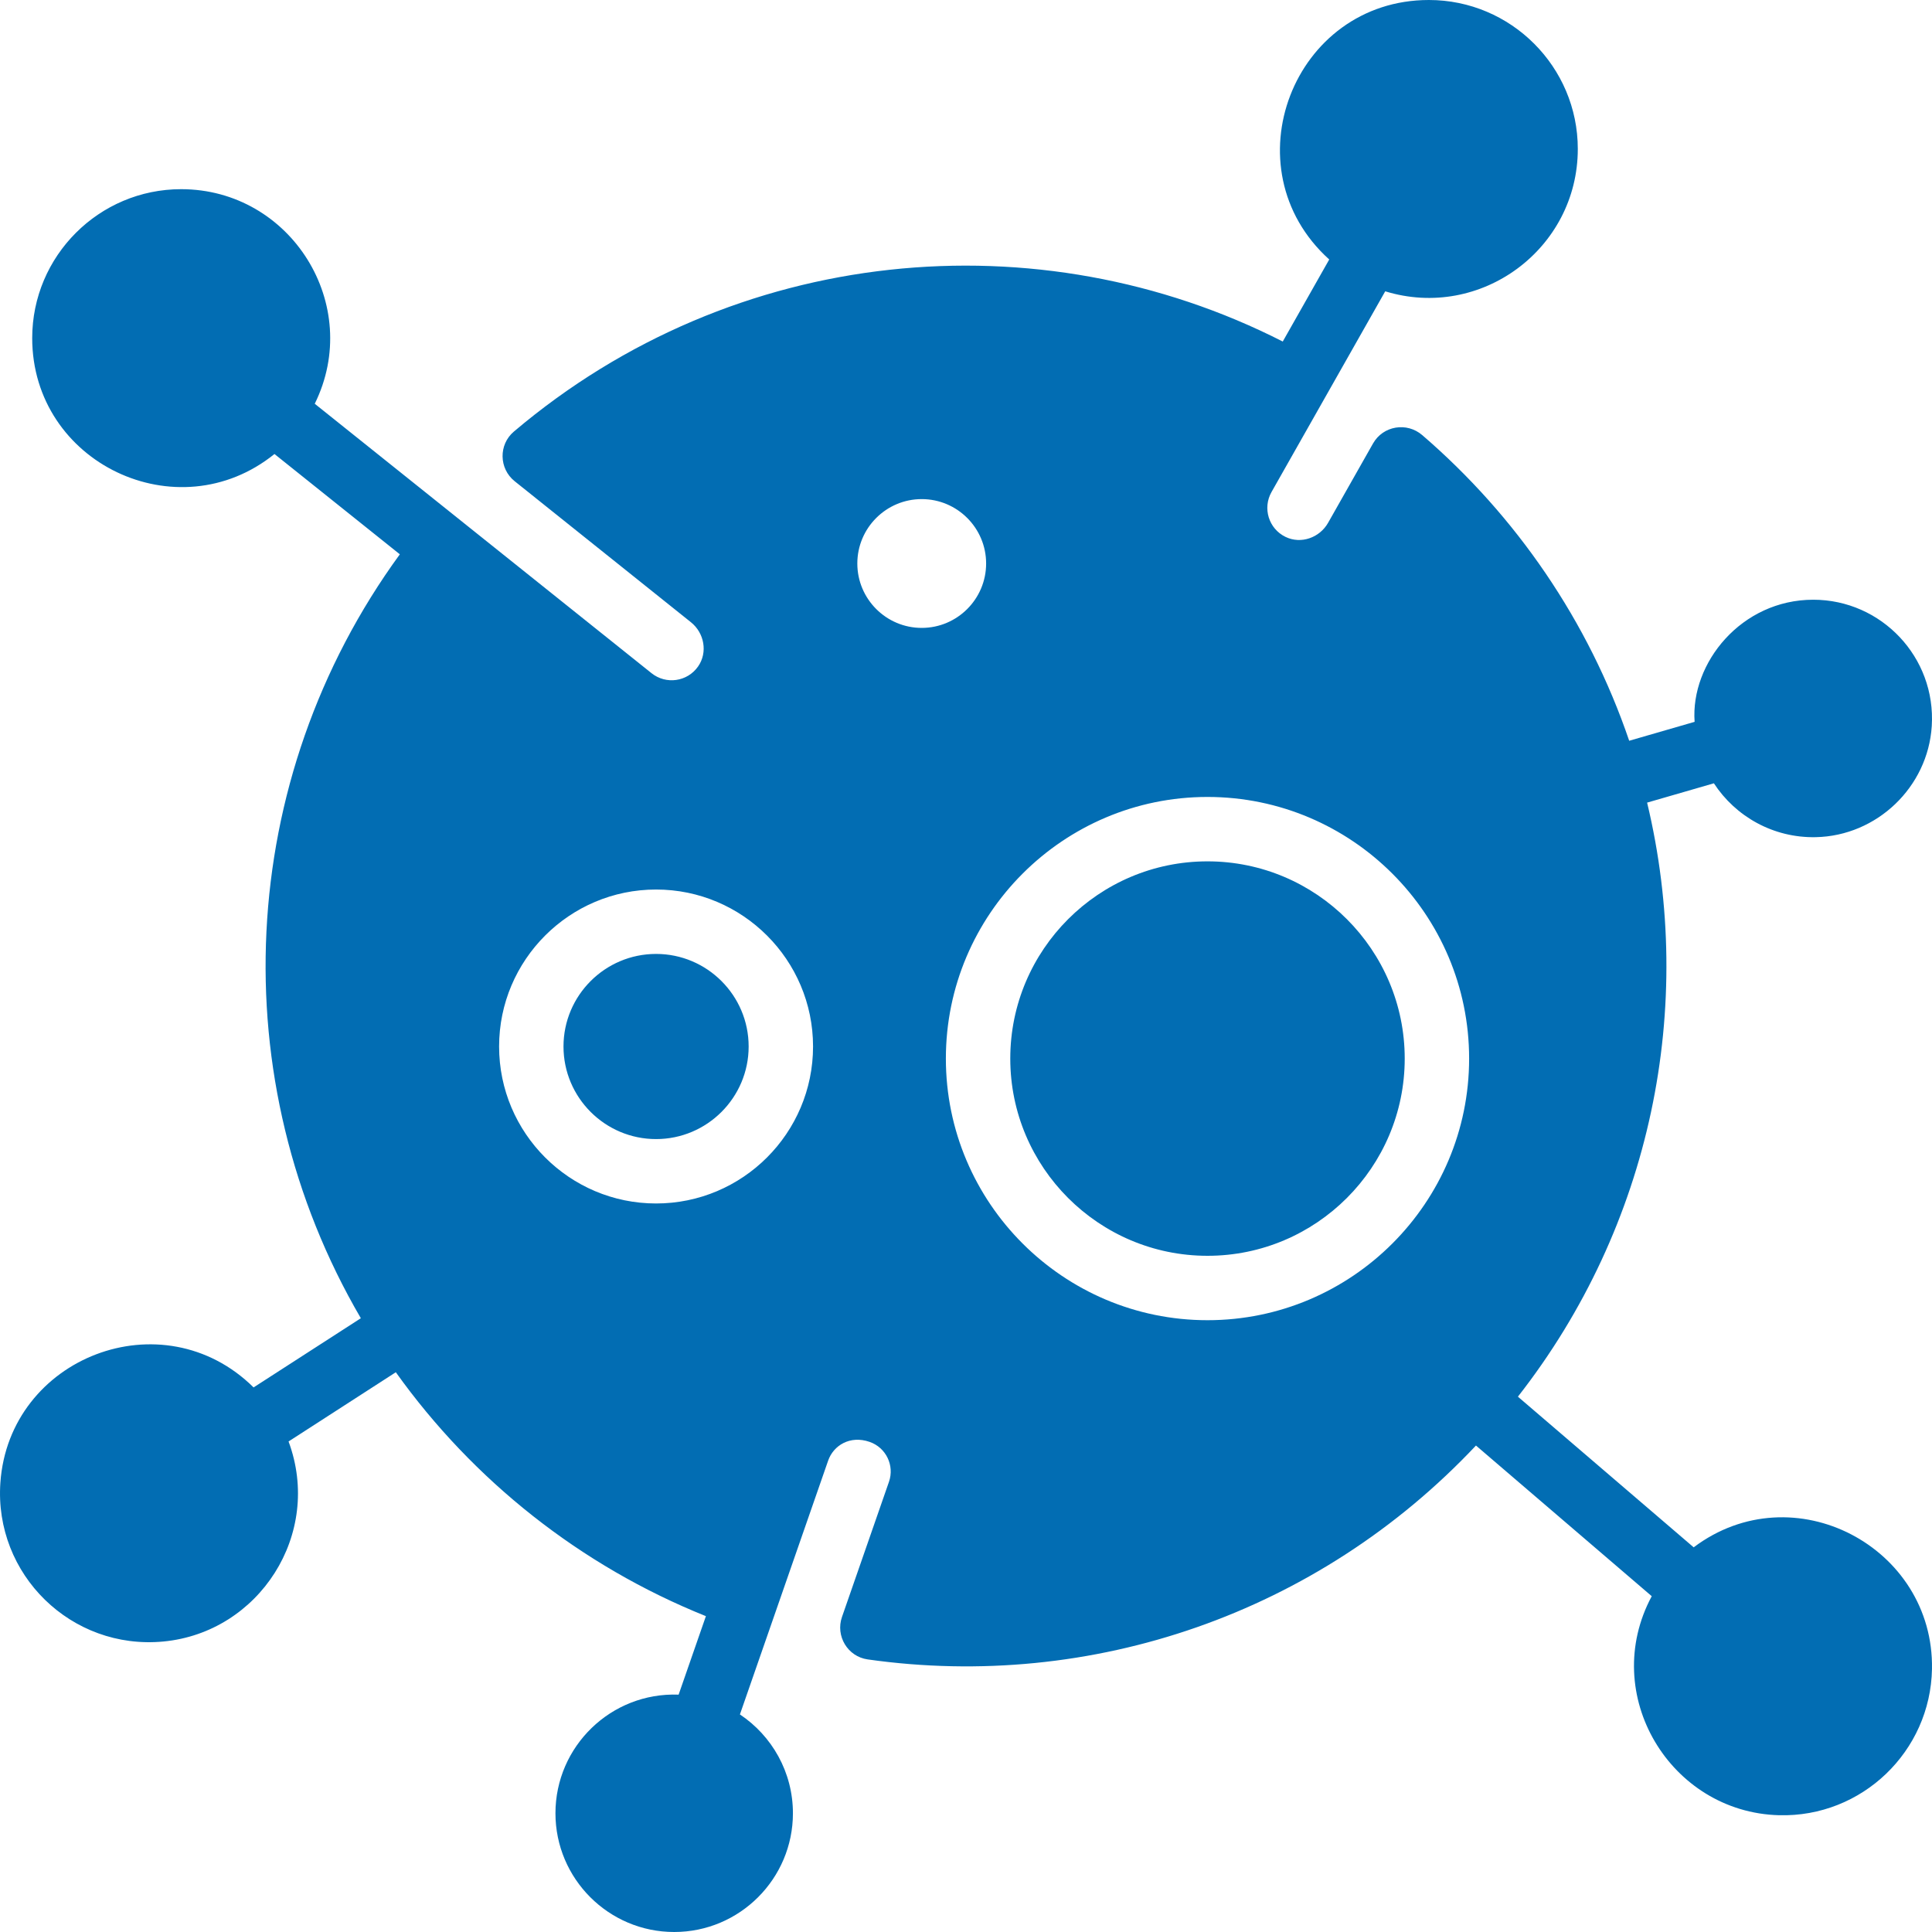 <?xml version="1.0"?>
<svg xmlns="http://www.w3.org/2000/svg" xmlns:xlink="http://www.w3.org/1999/xlink" xmlns:svgjs="http://svgjs.com/svgjs" version="1.1" width="512" height="512" x="0" y="0" viewBox="0 0 480 480" style="enable-background:new 0 0 512 512" xml:space="preserve"><g><path xmlns="http://www.w3.org/2000/svg" d="m479.994 414.68c-.37 20.429-17.384 36.87-38.024 36.306-27.01-.738-44.696-30.008-31.6-54.416l-43.67-37.43c-39.223 41.68-95.458 61.034-151.135 53.135-4.964-.704-8.023-5.808-6.377-10.544l11.675-33.585c1.412-4.061-.736-8.497-4.797-9.909-4.894-1.702-9.006.887-10.316 4.655-2.544 7.319-19.272 55.438-21.919 63.054 7.933 5.293 13.169 14.321 13.169 24.554 0 16.27-13.23 29.5-29.5 29.5s-29.5-13.23-29.5-29.5c0-16.6 13.79-30.094 30.602-29.472l6.778-19.499c-31.109-12.487-57.815-33.691-77.04-60.599l-26.65 17.2c8.544 22.993-7.308 47.448-31.105 49.7-22.888 2.166-42.074-16.672-40.494-39.453 2.161-31.165 40.319-45.997 62.909-23.677l26.65-17.19c-34.587-59.186-31.183-133.752 9.688-189.795l-31.146-24.917c-24.098 19.447-60.192 2.221-60.192-28.798 0-20.4 16.6-37 37-37 27.312 0 45.296 28.796 33.198 53.313 2.777 2.221 82.127 65.702 83.677 66.942 3.588 2.87 8.889 2.151 11.564-1.676 2.441-3.492 1.545-8.327-1.783-10.989l-43.784-35.027c-3.921-3.137-4.034-9.089-.203-12.336 54.854-46.483 130.404-53.259 191.028-22.375l11.547-20.383c-25.133-22.672-8.961-64.469 24.756-64.469 20.4 0 37 16.6 37 37 0 24.855-24.134 42.661-47.846 35.375-6.115 10.795-21.71 38.323-28.25 49.869-2.265 3.998-.713 9.117 3.489 11.151 3.835 1.856 8.467.204 10.567-3.503l11.165-19.709c2.498-4.409 8.388-5.385 12.229-2.08 23.326 20.073 41.292 46.208 51.416 75.937l16.25-4.7c-1.048-14.654 11.647-30.34 29.48-30.34 16.904 0 30.526 14.28 29.439 31.414-.961 15.148-13.641 27.266-28.816 27.58-10.586.219-19.947-5.162-25.313-13.384l-16.59 4.8c12.153 50.715 1.132 105.107-32.1 147.59l43.67 37.43c24.741-18.626 59.754-.102 59.204 30.25zm-316.994-115.68c21.505 0 39-17.495 39-39s-17.495-39-39-39-39 17.495-39 39 17.495 39 39 39zm66-143c8.822 0 16-7.177 16-16s-7.178-16-16-16-16 7.177-16 16 7.178 16 16 16zm136 107c0-35.841-29.159-65-65-65s-65 29.159-65 65 29.159 65 65 65 65-29.159 65-65zm-65-49c-27.019 0-49 21.981-49 49s21.981 49 49 49 49-21.981 49-49-21.981-49-49-49zm-137 23c-12.682 0-23 10.318-23 23s10.318 23 23 23 23-10.318 23-23-10.318-23-23-23z" fill="#026db3" data-original="#000000" style=""/></g></svg>
